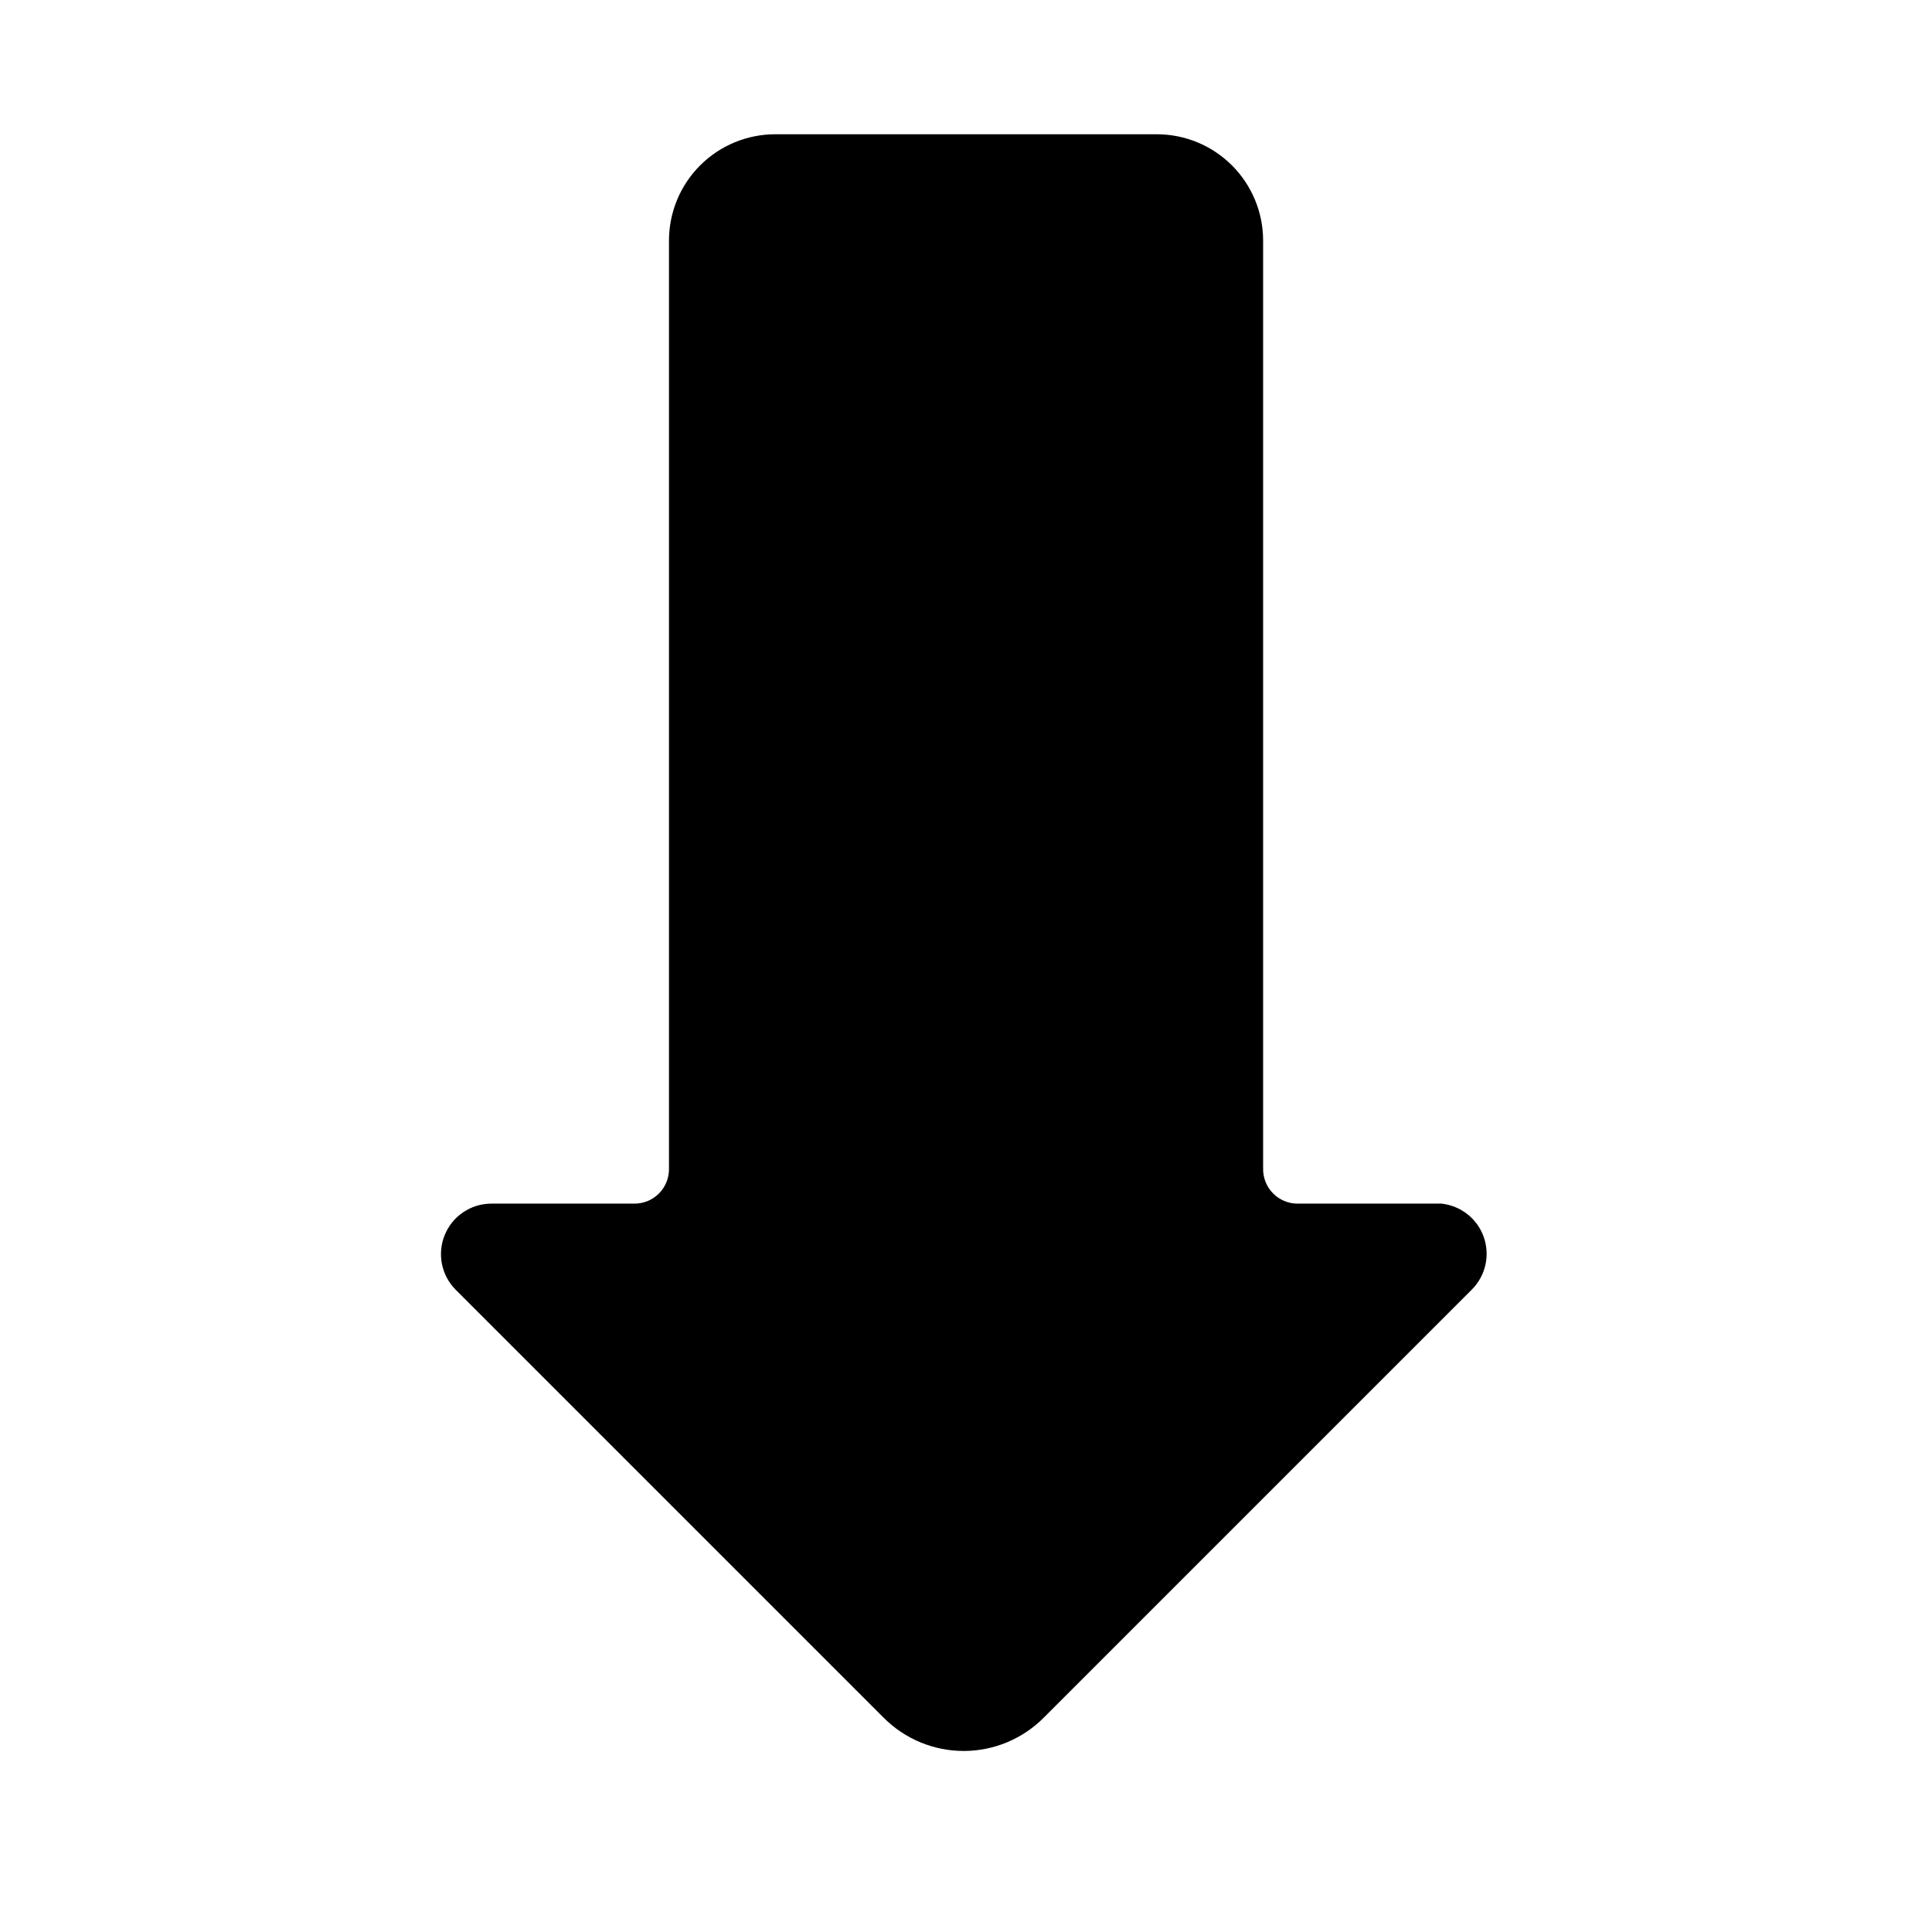 <?xml version="1.0" encoding="UTF-8"?>
<!-- Uploaded to: SVG Repo, www.svgrepo.com, Generator: SVG Repo Mixer Tools -->
<svg fill="#000000" width="800px" height="800px" version="1.1" viewBox="144 144 512 512" xmlns="http://www.w3.org/2000/svg">
 <path d="m450.54 179.58h-101.07c-7.477 0-14.645 2.969-19.93 8.254-5.285 5.285-8.254 12.453-8.254 19.93v245.92c0.043 2.477-0.922 4.863-2.672 6.613-1.75 1.754-4.141 2.719-6.617 2.676h-37.941c-5.375 0.074-10.184 3.356-12.207 8.336-2.027 4.977-0.879 10.684 2.918 14.492l113.36 113.36c5.617 5.672 13.273 8.863 21.254 8.863 7.984 0 15.637-3.191 21.258-8.863l113.36-113.36c3.68-3.641 4.934-9.074 3.215-13.961-1.715-4.883-6.094-8.336-11.246-8.867h-37.941c-2.477 0.043-4.863-0.922-6.617-2.676-1.75-1.75-2.715-4.137-2.672-6.613v-245.92c0-7.477-2.969-14.645-8.254-19.93-5.285-5.285-12.453-8.254-19.93-8.254z"/>
</svg>